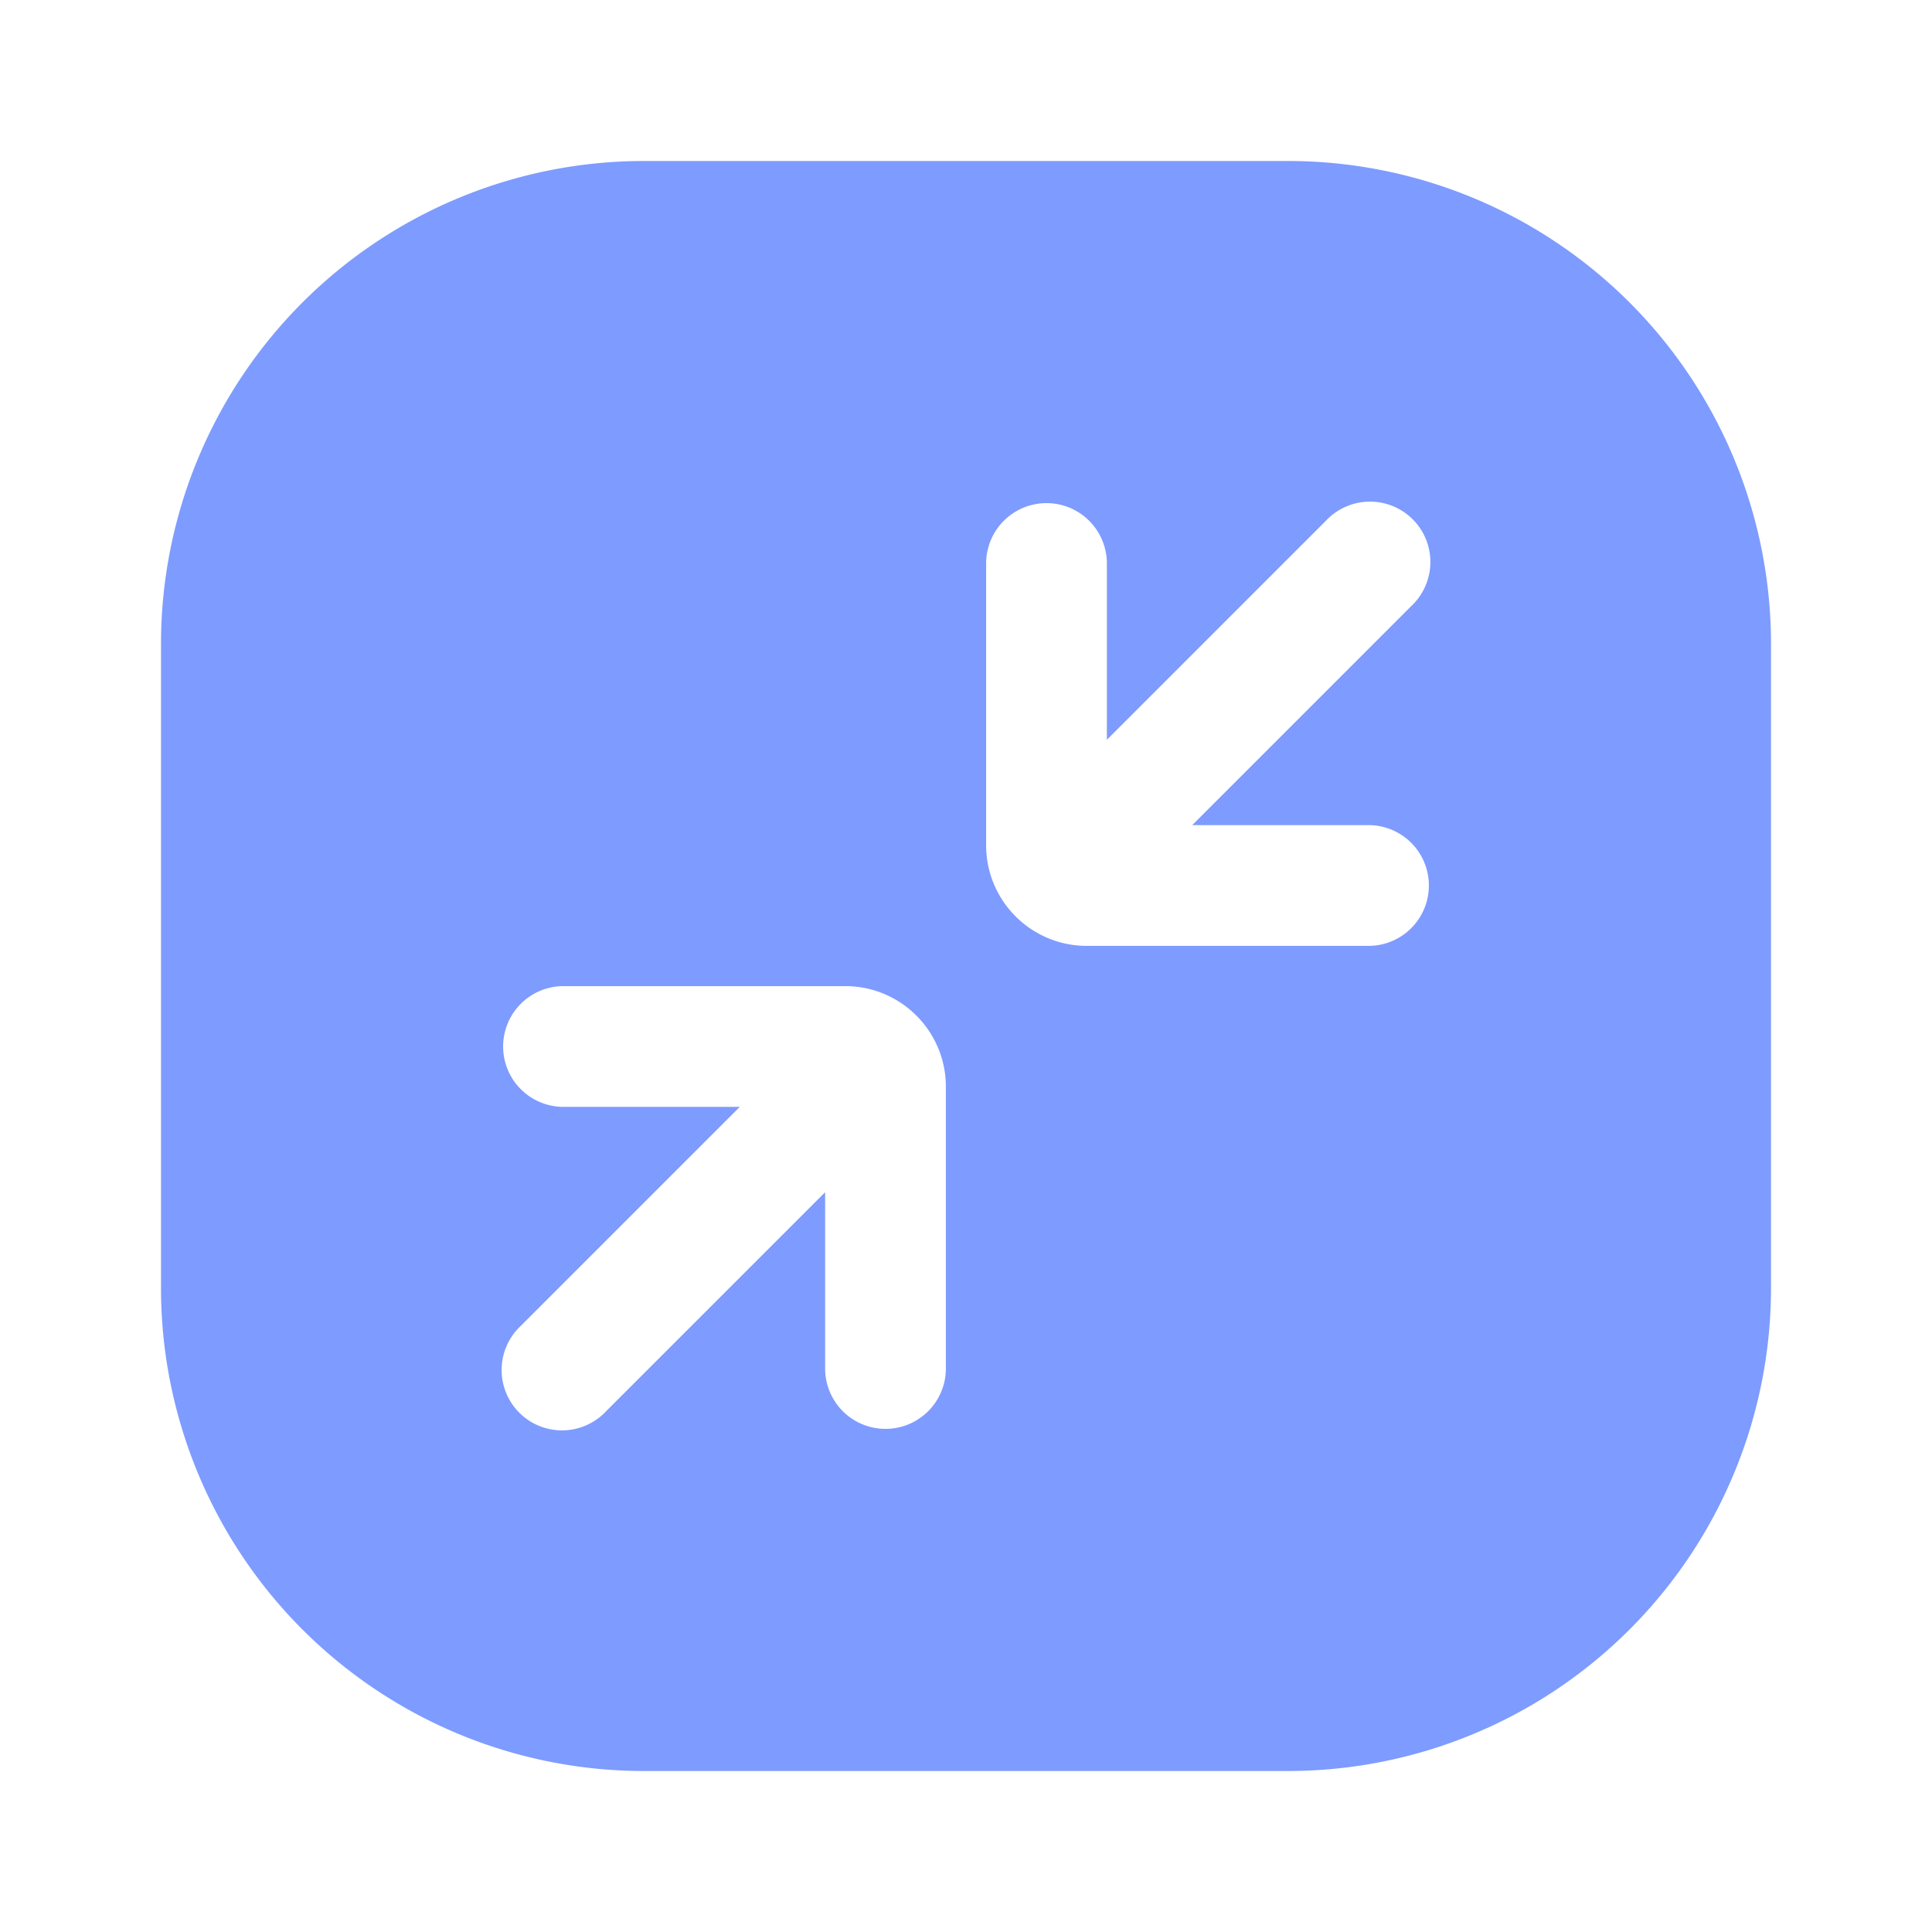 <svg xmlns="http://www.w3.org/2000/svg" version="1.1" xmlns:xlink="http://www.w3.org/1999/xlink" width="512" height="512" x="0" y="0" viewBox="0 0 24 24" style="enable-background:new 0 0 512 512" xml:space="preserve"><g><path fill="#7e9bff" fill-rule="evenodd" d="M22 16a6 6 0 0 1-6 6H8a6 6 0 0 1-6-6V8a6 6 0 0 1 6-6h8a6 6 0 0 1 6 6zm-4.25-5a.75.75 0 0 1-.75.75h-3.5c-.69 0-1.25-.56-1.25-1.25V7a.75.75 0 1 1 1.5 0v2.19l2.72-2.72a.75.75 0 1 1 1.06 1.06l-2.72 2.72H17a.75.75 0 0 1 .75.75zm-11.5 2a.75.75 0 0 1 .75-.75h3.5c.69 0 1.25.56 1.25 1.25V17a.75.75 0 0 1-1.5 0v-2.19l-2.72 2.72a.75.75 0 1 1-1.06-1.06l2.72-2.72H7a.75.75 0 0 1-.75-.75z" clip-rule="evenodd" opacity="1" data-original="#000000"></path></g></svg>
